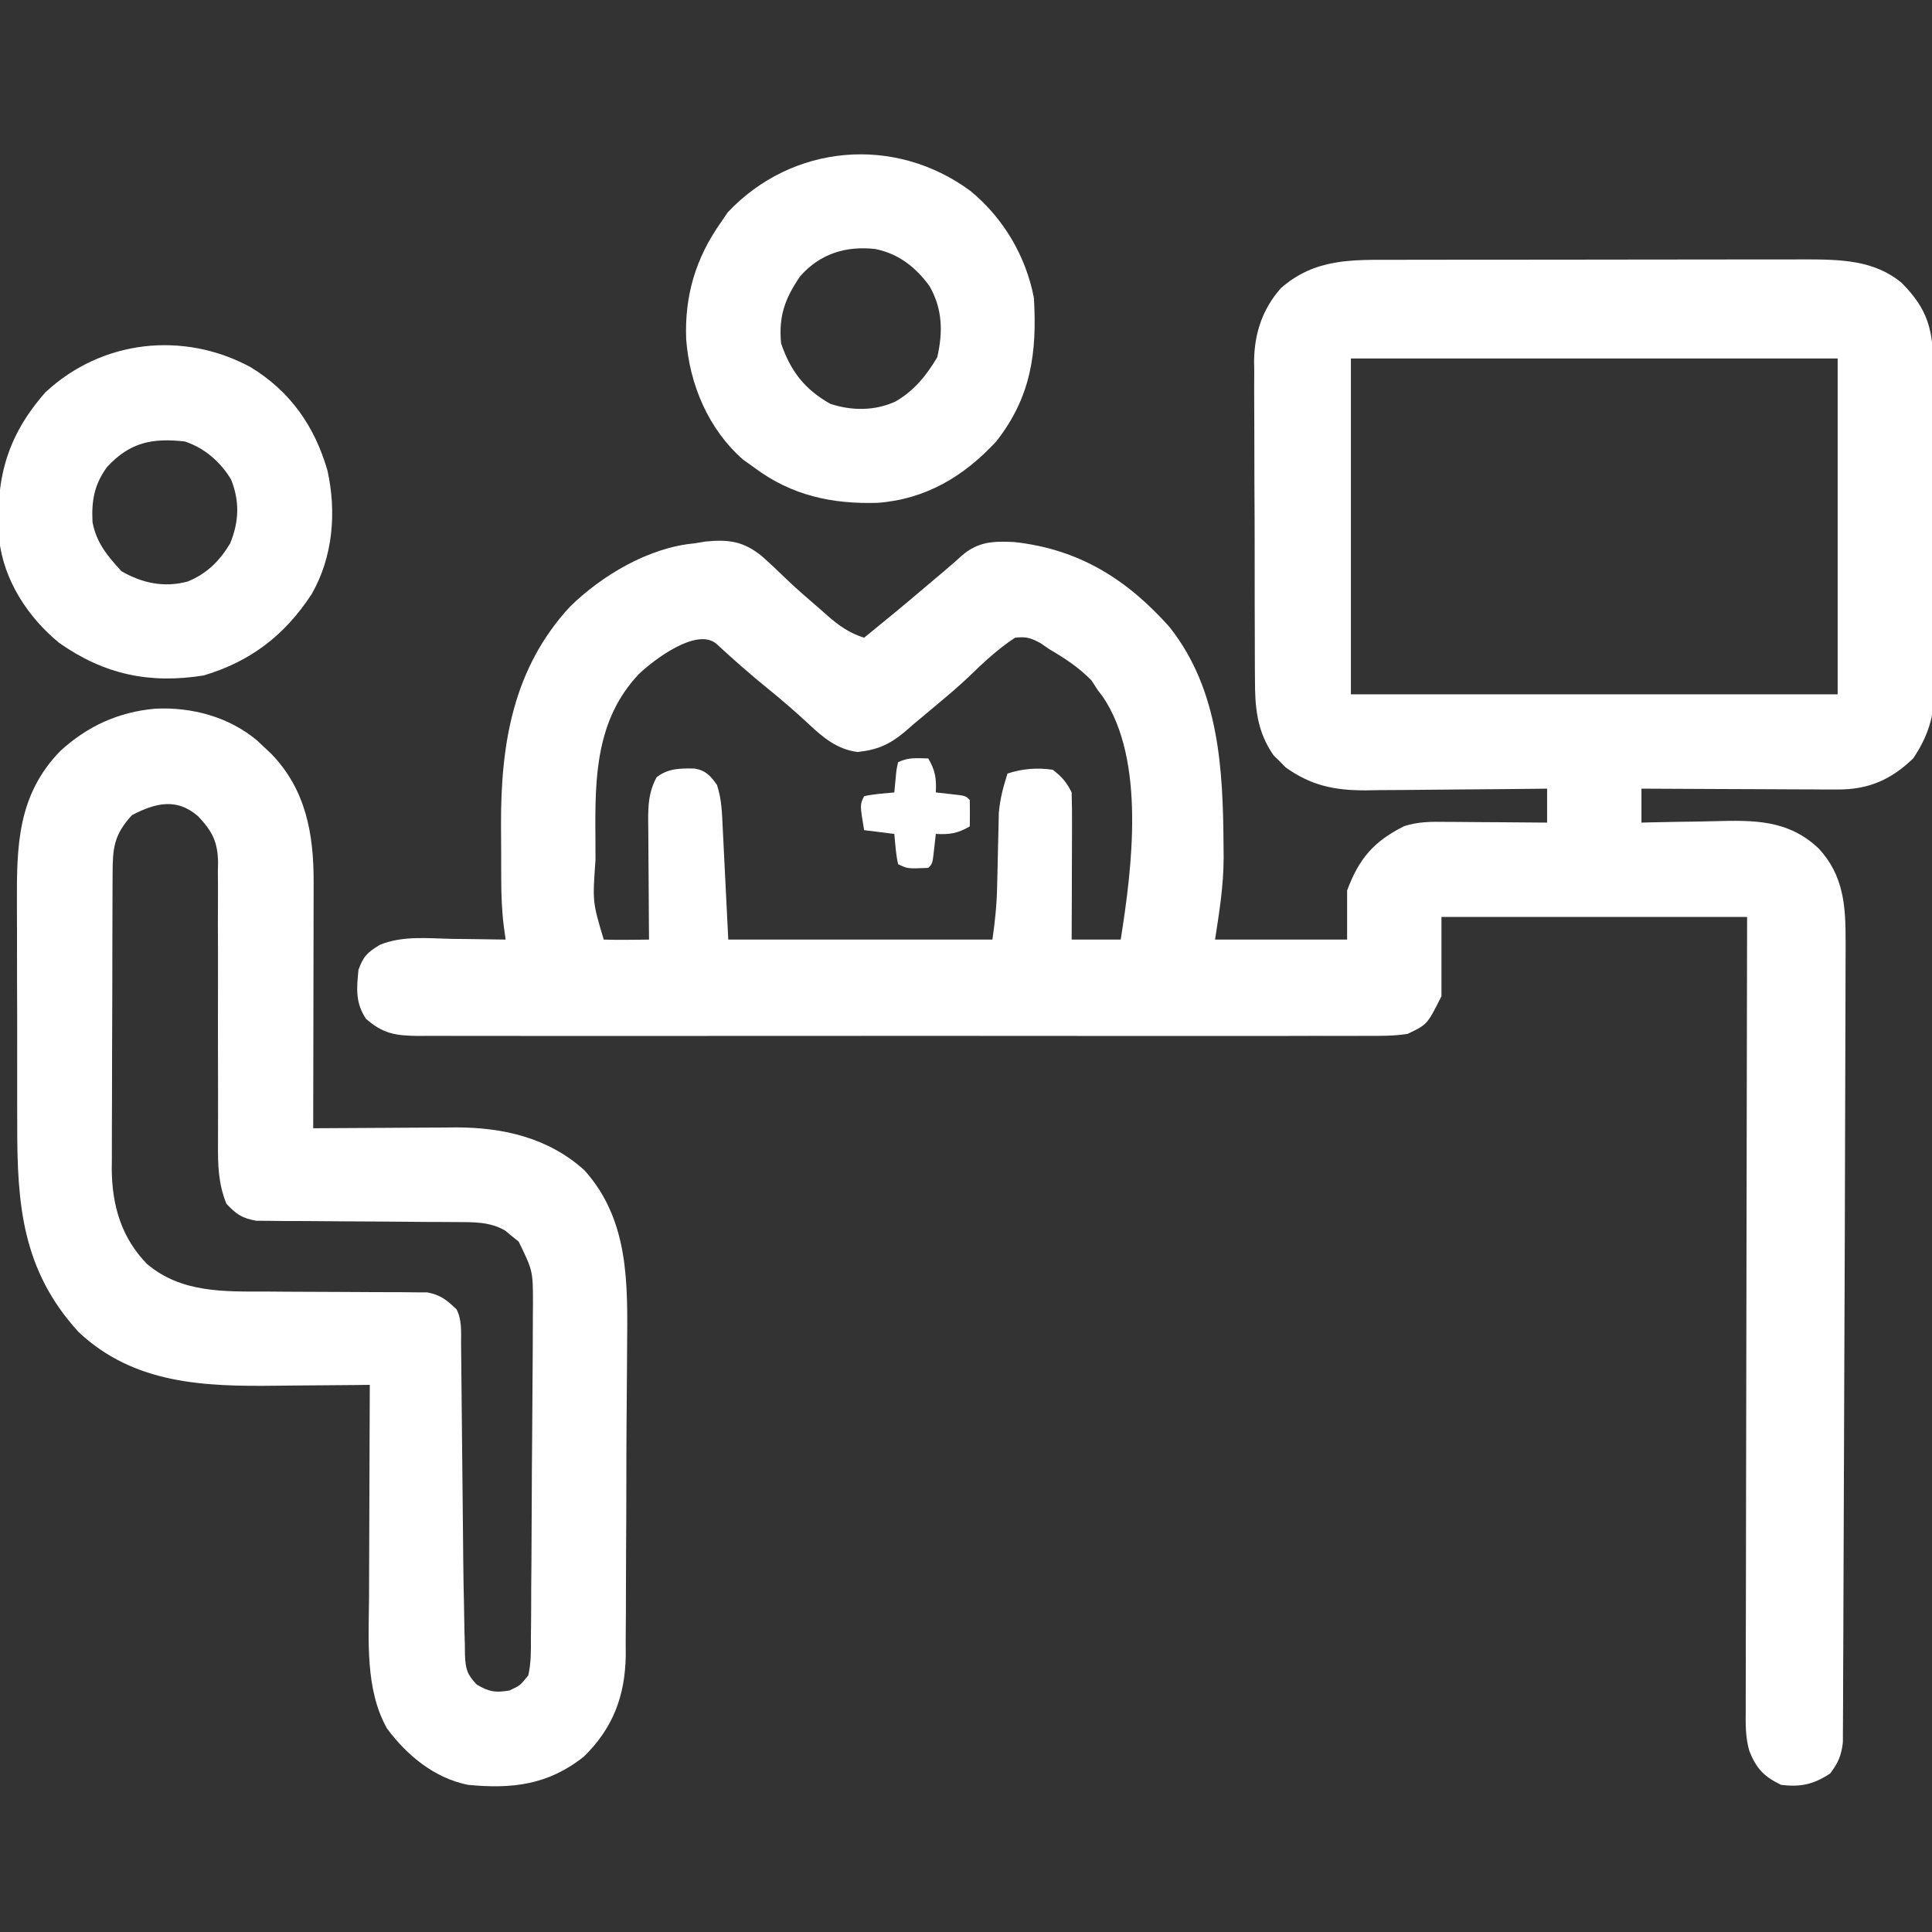 <?xml version="1.0" encoding="UTF-8"?>
<svg version="1.1" xmlns="http://www.w3.org/2000/svg" width="512" height="512">
<rect width="100%" height="100%" fill="#333333" stroke="none"/>
<path d="M0 0 C1.894 -0.005 1.894 -0.005 3.826 -0.01 C7.275 -0.019 10.723 -0.021 14.172 -0.022 C16.331 -0.023 18.49 -0.025 20.649 -0.027 C28.195 -0.037 35.741 -0.041 43.287 -0.04 C50.299 -0.039 57.311 -0.05 64.324 -0.066 C70.362 -0.079 76.401 -0.084 82.439 -0.084 C86.038 -0.083 89.636 -0.086 93.235 -0.097 C97.253 -0.108 101.271 -0.104 105.289 -0.098 C107.056 -0.106 107.056 -0.106 108.859 -0.115 C118.004 -0.08 127.056 0.022 134.339 6.145 C141.196 13.068 142.638 18.5 142.645 28.101 C142.653 29.1 142.662 30.099 142.67 31.128 C142.694 34.43 142.703 37.731 142.71 41.032 C142.719 43.333 142.728 45.633 142.737 47.934 C142.754 52.758 142.761 57.582 142.764 62.407 C142.77 68.573 142.807 74.738 142.853 80.903 C142.883 85.657 142.89 90.41 142.891 95.164 C142.895 97.436 142.907 99.708 142.928 101.98 C142.955 105.168 142.95 108.355 142.938 111.542 C142.96 112.935 142.96 112.935 142.983 114.357 C142.908 121.159 141.164 126.484 137.339 132.145 C131.515 137.772 125.509 140.408 117.333 140.372 C116.173 140.372 115.012 140.372 113.816 140.372 C112.578 140.362 111.34 140.351 110.065 140.341 C108.147 140.336 108.147 140.336 106.19 140.332 C102.806 140.323 99.423 140.305 96.04 140.283 C92.581 140.262 89.122 140.253 85.663 140.243 C78.888 140.221 72.113 140.187 65.339 140.145 C65.339 143.115 65.339 146.085 65.339 149.145 C66.347 149.119 67.354 149.093 68.393 149.066 C72.176 148.975 75.959 148.918 79.743 148.871 C81.372 148.846 83.002 148.812 84.631 148.768 C95.089 148.495 104.155 148.327 112.257 155.951 C118.942 163.114 119.471 171.185 119.447 180.69 C119.446 181.83 119.446 181.83 119.446 182.994 C119.442 185.626 119.432 188.259 119.421 190.891 C119.416 192.868 119.412 194.844 119.408 196.82 C119.397 201.483 119.383 206.146 119.367 210.808 C119.345 216.821 119.329 222.833 119.315 228.846 C119.265 249.862 119.196 270.878 119.103 291.894 C119.058 302.153 119.018 312.413 118.992 322.672 C118.969 331.757 118.936 340.842 118.89 349.927 C118.866 354.699 118.847 359.471 118.841 364.243 C118.835 368.691 118.815 373.14 118.784 377.588 C118.776 379.216 118.772 380.845 118.774 382.473 C118.775 384.694 118.759 386.913 118.737 389.134 C118.733 390.375 118.728 391.616 118.723 392.894 C118.303 396.448 117.485 398.31 115.339 401.145 C110.963 404.029 107.538 404.795 102.339 404.145 C97.809 401.967 95.798 399.833 93.934 395.18 C92.851 391.478 92.938 387.821 92.978 383.989 C92.975 383.089 92.973 382.189 92.97 381.261 C92.965 378.256 92.982 375.252 92.998 372.247 C92.999 370.088 92.998 367.93 92.997 365.771 C92.996 359.918 93.013 354.066 93.034 348.213 C93.053 342.094 93.055 335.975 93.059 329.855 C93.068 318.271 93.092 306.687 93.123 295.102 C93.156 281.913 93.173 268.723 93.188 255.533 C93.219 228.404 93.274 201.275 93.339 174.145 C66.609 174.145 39.879 174.145 12.339 174.145 C12.339 181.075 12.339 188.005 12.339 195.145 C8.581 202.661 8.581 202.661 3.339 205.145 C-0.311 205.705 -3.906 205.685 -7.593 205.653 C-8.696 205.659 -9.8 205.666 -10.937 205.672 C-14.635 205.688 -18.334 205.675 -22.032 205.663 C-24.684 205.668 -27.335 205.675 -29.986 205.684 C-36.44 205.702 -42.894 205.698 -49.349 205.686 C-54.595 205.677 -59.84 205.676 -65.086 205.681 C-65.833 205.681 -66.58 205.682 -67.349 205.682 C-68.866 205.684 -70.383 205.685 -71.901 205.686 C-86.125 205.698 -100.349 205.685 -114.573 205.663 C-126.776 205.645 -138.979 205.648 -151.182 205.667 C-165.355 205.688 -179.529 205.697 -193.702 205.684 C-195.214 205.683 -196.725 205.682 -198.237 205.681 C-198.98 205.68 -199.724 205.679 -200.49 205.679 C-205.729 205.675 -210.968 205.681 -216.207 205.69 C-222.593 205.702 -228.978 205.699 -235.363 205.677 C-238.621 205.667 -241.878 205.665 -245.136 205.676 C-248.667 205.687 -252.198 205.673 -255.73 205.653 C-256.759 205.662 -257.788 205.671 -258.848 205.68 C-264.762 205.615 -268.172 205.109 -272.661 201.145 C-275.506 196.879 -275.158 193.149 -274.661 188.145 C-273.354 184.531 -272.252 183.501 -268.974 181.528 C-262.923 179.043 -256.142 179.834 -249.724 179.958 C-248.359 179.973 -246.993 179.987 -245.628 179.999 C-242.305 180.034 -238.984 180.083 -235.661 180.145 C-235.904 178.418 -235.904 178.418 -236.151 176.656 C-236.677 172.43 -236.823 168.237 -236.829 163.981 C-236.834 162.849 -236.834 162.849 -236.839 161.695 C-236.844 160.106 -236.847 158.518 -236.847 156.93 C-236.849 154.547 -236.867 152.165 -236.886 149.782 C-236.965 128.236 -233.701 108.282 -218.618 91.93 C-210.118 83.601 -197.742 76.255 -185.661 75.145 C-184.68 74.984 -183.699 74.823 -182.689 74.657 C-176.622 74.057 -172.673 74.561 -167.826 78.477 C-165.618 80.431 -163.48 82.447 -161.369 84.506 C-158.401 87.356 -155.278 90.023 -152.161 92.708 C-151.586 93.22 -151.01 93.732 -150.417 94.26 C-147.325 96.961 -144.594 98.905 -140.661 100.145 C-135.258 95.76 -129.881 91.353 -124.594 86.829 C-122.933 85.413 -121.261 84.01 -119.587 82.61 C-117.933 81.217 -116.293 79.805 -114.704 78.337 C-110.367 74.611 -106.295 74.535 -100.837 74.794 C-83.644 76.697 -71.053 84.639 -59.751 97.282 C-46.509 113.979 -45.532 135.076 -45.411 155.52 C-45.402 156.482 -45.393 157.443 -45.383 158.433 C-45.416 165.999 -46.481 172.473 -47.661 180.145 C-36.111 180.145 -24.561 180.145 -12.661 180.145 C-12.661 175.855 -12.661 171.565 -12.661 167.145 C-9.551 158.688 -5.566 154.098 2.458 150.085 C6.16 148.877 9.636 148.896 13.483 148.95 C14.638 148.954 14.638 148.954 15.816 148.959 C18.261 148.97 20.706 148.995 23.151 149.02 C24.815 149.03 26.478 149.039 28.141 149.048 C32.207 149.07 36.273 149.104 40.339 149.145 C40.339 146.175 40.339 143.205 40.339 140.145 C39.632 140.154 38.925 140.163 38.197 140.172 C31.504 140.253 24.811 140.313 18.118 140.353 C14.678 140.373 11.238 140.401 7.798 140.447 C3.834 140.499 -0.13 140.518 -4.095 140.536 C-5.928 140.567 -5.928 140.567 -7.799 140.598 C-16.078 140.601 -22.18 139.335 -28.966 134.505 C-29.484 133.974 -30.002 133.442 -30.536 132.895 C-31.07 132.374 -31.604 131.854 -32.154 131.317 C-36.59 124.928 -37.106 118.557 -37.081 111.032 C-37.09 110.053 -37.098 109.073 -37.107 108.063 C-37.13 104.843 -37.131 101.623 -37.13 98.403 C-37.137 96.152 -37.145 93.9 -37.153 91.649 C-37.167 86.936 -37.168 82.224 -37.162 77.512 C-37.156 71.491 -37.187 65.471 -37.227 59.45 C-37.253 54.801 -37.256 50.153 -37.253 45.505 C-37.254 43.286 -37.264 41.067 -37.282 38.848 C-37.304 35.737 -37.294 32.628 -37.277 29.517 C-37.29 28.612 -37.303 27.706 -37.317 26.774 C-37.222 19.531 -35.107 13.022 -30.219 7.522 C-21.157 -0.445 -11.359 -0.004 0 0 Z M-11.661 26.145 C-11.661 55.515 -11.661 84.885 -11.661 115.145 C30.909 115.145 73.479 115.145 117.339 115.145 C117.339 85.775 117.339 56.405 117.339 26.145 C74.769 26.145 32.199 26.145 -11.661 26.145 Z M-200.439 109.86 C-211.74 121.926 -212.017 137.095 -211.867 152.952 C-211.849 154.974 -211.847 156.996 -211.847 159.018 C-212.646 170.17 -212.646 170.17 -209.661 180.145 C-207.642 180.218 -205.62 180.229 -203.599 180.208 C-202.494 180.199 -201.389 180.19 -200.251 180.18 C-199.397 180.169 -198.542 180.157 -197.661 180.145 C-197.672 179.02 -197.682 177.895 -197.693 176.736 C-197.729 172.552 -197.752 168.369 -197.771 164.185 C-197.781 162.376 -197.795 160.567 -197.812 158.758 C-197.837 156.154 -197.848 153.55 -197.857 150.946 C-197.867 150.141 -197.877 149.335 -197.888 148.505 C-197.889 144.284 -197.706 140.959 -195.661 137.145 C-192.687 134.743 -189.26 134.732 -185.564 134.821 C-182.598 135.327 -181.367 136.757 -179.661 139.145 C-178.38 142.99 -178.316 146.737 -178.126 150.751 C-178.088 151.495 -178.05 152.239 -178.01 153.005 C-177.868 155.781 -177.734 158.557 -177.599 161.333 C-177.29 167.541 -176.98 173.749 -176.661 180.145 C-153.561 180.145 -130.461 180.145 -106.661 180.145 C-105.969 175.296 -105.514 170.984 -105.415 166.145 C-105.366 164.196 -105.366 164.196 -105.316 162.208 C-105.268 160.174 -105.224 158.14 -105.185 156.106 C-105.145 154.119 -105.093 152.132 -105.04 150.145 C-105.003 148.382 -105.003 148.382 -104.964 146.583 C-104.633 142.828 -103.803 139.726 -102.661 136.145 C-98.789 134.854 -94.69 134.525 -90.661 135.145 C-88.23 137.015 -87.021 138.427 -85.661 141.145 C-85.574 144.062 -85.546 146.955 -85.564 149.872 C-85.565 150.735 -85.567 151.597 -85.568 152.486 C-85.574 155.248 -85.586 158.009 -85.599 160.77 C-85.604 162.64 -85.608 164.51 -85.613 166.38 C-85.624 170.968 -85.641 175.557 -85.661 180.145 C-81.371 180.145 -77.081 180.145 -72.661 180.145 C-69.655 161.168 -66.005 132.595 -77.423 115.755 C-77.832 115.224 -78.24 114.692 -78.661 114.145 C-79.239 113.258 -79.816 112.372 -80.411 111.458 C-83.782 107.993 -87.503 105.575 -91.661 103.145 C-92.352 102.661 -93.043 102.176 -93.755 101.677 C-96.382 100.226 -97.654 99.797 -100.661 100.145 C-105.191 103.11 -108.97 106.67 -112.852 110.425 C-115.644 113.079 -118.581 115.55 -121.536 118.02 C-122.078 118.475 -122.62 118.929 -123.179 119.397 C-124.672 120.648 -126.167 121.896 -127.661 123.145 C-128.412 123.8 -129.162 124.455 -129.935 125.13 C-133.955 128.467 -137.179 129.879 -142.388 130.43 C-147.734 129.76 -151.553 126.617 -155.349 123.02 C-158.863 119.764 -162.431 116.652 -166.161 113.645 C-170.852 109.857 -175.332 105.886 -179.763 101.798 C-184.959 97.275 -196.475 106.036 -200.439 109.86 Z " fill="#FFFFFF" transform="translate(369.661,68.855)"/>
<path d="M0 0 C9.705 -0.484 19.611 2.176 27.098 8.512 C27.974 9.343 27.974 9.343 28.867 10.191 C29.482 10.766 30.097 11.341 30.73 11.934 C39.897 21.394 42.003 33.083 41.981 45.801 C41.981 46.514 41.981 47.227 41.981 47.962 C41.98 50.288 41.973 52.615 41.965 54.941 C41.963 56.567 41.962 58.192 41.961 59.817 C41.957 64.072 41.947 68.326 41.936 72.581 C41.926 76.931 41.921 81.282 41.916 85.633 C41.905 94.152 41.888 102.672 41.867 111.191 C42.421 111.187 42.975 111.183 43.546 111.178 C49.355 111.133 55.163 111.103 60.971 111.082 C63.134 111.072 65.297 111.058 67.459 111.041 C70.582 111.016 73.705 111.005 76.828 110.996 C77.783 110.986 78.737 110.975 79.721 110.965 C92.205 110.963 104.217 113.716 113.742 122.316 C125.719 135.641 125.19 152.543 125.055 169.316 C125.044 171.234 125.033 173.151 125.022 175.068 C124.995 179.344 124.959 183.619 124.92 187.895 C124.87 193.843 124.858 199.79 124.856 205.738 C124.852 211.687 124.825 217.636 124.782 223.585 C124.756 227.272 124.74 230.957 124.748 234.644 C124.755 238.157 124.732 241.668 124.689 245.18 C124.672 247.093 124.685 249.006 124.699 250.919 C124.522 261.617 121.337 270.127 113.617 277.691 C104.147 285.23 94.615 286.328 82.867 285.191 C73.958 283.378 66.786 277.455 61.422 270.25 C55.559 259.848 56.593 246.602 56.672 235.051 C56.676 233.431 56.678 231.812 56.68 230.192 C56.688 225.971 56.708 221.749 56.73 217.527 C56.75 213.203 56.759 208.879 56.77 204.555 C56.791 196.1 56.825 187.646 56.867 179.191 C54.932 179.215 54.932 179.215 52.958 179.239 C48.109 179.294 43.26 179.328 38.41 179.356 C36.323 179.371 34.236 179.392 32.149 179.418 C13.079 179.651 -5.568 179.069 -20.324 165.172 C-35.224 148.856 -36.605 131.507 -36.566 110.348 C-36.571 108.129 -36.576 105.911 -36.582 103.692 C-36.591 99.059 -36.589 94.426 -36.579 89.793 C-36.567 83.883 -36.588 77.972 -36.617 72.062 C-36.635 67.485 -36.635 62.909 -36.629 58.333 C-36.629 56.155 -36.635 53.976 -36.647 51.798 C-36.723 36.381 -36.522 22.882 -25.133 11.191 C-17.891 4.585 -9.733 0.874 0 0 Z M-6.133 28.191 C-10.975 33.416 -11.285 36.975 -11.294 43.889 C-11.299 44.79 -11.304 45.691 -11.309 46.619 C-11.324 49.612 -11.33 52.605 -11.336 55.598 C-11.342 57.678 -11.347 59.759 -11.353 61.84 C-11.364 66.211 -11.37 70.583 -11.373 74.954 C-11.379 80.538 -11.402 86.122 -11.431 91.705 C-11.45 96.009 -11.455 100.312 -11.456 104.615 C-11.459 106.673 -11.467 108.73 -11.481 110.787 C-11.498 113.678 -11.496 116.568 -11.489 119.459 C-11.503 120.719 -11.503 120.719 -11.517 122.004 C-11.45 131.618 -8.977 140.223 -2.133 147.191 C6.937 154.857 18.272 154.474 29.574 154.465 C31.535 154.48 33.496 154.495 35.457 154.512 C40.249 154.549 45.04 154.566 49.832 154.572 C52.538 154.576 55.243 154.591 57.949 154.617 C60.487 154.64 63.024 154.647 65.562 154.637 C66.71 154.65 67.859 154.664 69.042 154.677 C70.553 154.682 70.553 154.682 72.093 154.686 C75.613 155.327 77.302 156.749 79.867 159.191 C81.334 162.125 81.037 165.092 81.057 168.309 C81.069 169.409 81.069 169.409 81.082 170.532 C81.099 172.131 81.114 173.73 81.128 175.329 C81.149 177.875 81.176 180.421 81.204 182.967 C81.264 188.396 81.316 193.825 81.367 199.254 C81.427 205.498 81.49 211.742 81.559 217.986 C81.585 220.466 81.606 222.945 81.627 225.424 C81.663 229.256 81.728 233.086 81.818 236.916 C81.852 238.472 81.878 240.029 81.897 241.585 C81.931 243.927 81.998 246.266 82.072 248.607 C82.077 249.313 82.082 250.018 82.086 250.745 C82.241 254.435 82.626 255.942 85.229 258.634 C88.485 260.556 90.144 260.812 93.867 260.191 C96.693 258.886 96.693 258.886 98.867 256.191 C99.64 252.845 99.578 249.54 99.558 246.118 C99.572 245.095 99.586 244.071 99.6 243.017 C99.639 239.631 99.642 236.246 99.645 232.859 C99.663 230.505 99.683 228.151 99.705 225.797 C99.746 220.86 99.77 215.923 99.781 210.986 C99.797 204.664 99.842 198.343 99.899 192.021 C99.941 187.158 99.972 182.294 99.999 177.431 C100.013 175.101 100.028 172.77 100.046 170.44 C100.069 167.178 100.077 163.916 100.082 160.653 C100.09 159.693 100.099 158.734 100.108 157.745 C100.097 148.957 100.097 148.957 96.316 141.23 C95.735 140.764 95.154 140.297 94.555 139.816 C93.981 139.334 93.407 138.852 92.816 138.355 C88.771 135.94 84.29 136.064 79.688 136.05 C78.463 136.043 77.238 136.035 75.976 136.028 C74.661 136.024 73.347 136.02 71.992 136.016 C70.621 136.005 69.25 135.994 67.879 135.981 C62.073 135.929 56.266 135.881 50.459 135.865 C46.9 135.855 43.341 135.826 39.782 135.784 C37.774 135.766 35.766 135.768 33.758 135.771 C31.921 135.747 31.921 135.747 30.047 135.721 C28.972 135.716 27.896 135.71 26.789 135.704 C23.031 135.045 21.464 133.98 18.867 131.191 C16.706 125.88 16.593 120.882 16.644 115.246 C16.643 113.945 16.643 113.945 16.642 112.617 C16.642 110.744 16.646 108.871 16.654 106.998 C16.664 104.029 16.659 101.062 16.648 98.093 C16.621 89.658 16.608 81.223 16.637 72.787 C16.654 67.618 16.642 62.449 16.611 57.279 C16.605 55.315 16.609 53.35 16.626 51.385 C16.647 48.635 16.632 45.887 16.608 43.137 C16.624 42.331 16.639 41.526 16.655 40.696 C16.556 35.271 15.123 32.494 11.41 28.549 C5.745 23.566 0.111 24.958 -6.133 28.191 Z " fill="#FFFFFF" transform="translate(41.133,187.809)"/>
<path d="M0 0 C8.724 7.124 14.785 17.312 16.879 28.438 C17.719 42.924 16.14 54.67 6.879 66.438 C-1.691 75.698 -11.794 81.736 -24.496 82.691 C-36.586 83.075 -47.334 80.744 -57.121 73.438 C-58.132 72.716 -59.142 71.994 -60.184 71.25 C-69.382 63.204 -74.394 51.326 -75.277 39.312 C-75.721 27.787 -72.739 17.826 -66.121 8.438 C-65.502 7.53 -64.884 6.622 -64.246 5.688 C-47.12 -12.446 -19.993 -14.728 0 0 Z M-45.055 22.633 C-49.086 28.492 -50.817 33.243 -50.121 40.438 C-47.63 47.784 -43.878 52.607 -37.121 56.438 C-31.441 58.331 -25.38 58.359 -19.871 55.875 C-14.905 53.04 -11.636 48.985 -8.746 44.125 C-7.194 37.45 -7.339 31.279 -10.789 25.258 C-14.469 20.228 -18.946 16.698 -25.121 15.438 C-32.858 14.535 -39.781 16.645 -45.055 22.633 Z " fill="#FFFFFF" transform="translate(257.121,50.562)"/>
<path d="M0 0 C10.561 6.415 16.981 15.634 20.402 27.402 C22.84 38.437 21.872 50.344 16.184 60.207 C9.017 71.124 0.059 77.98 -12.379 81.715 C-26.753 84.003 -38.731 81.492 -50.703 73.082 C-59.017 66.272 -65.469 56.384 -66.606 45.546 C-67.622 30.047 -64.825 18.648 -54.379 6.715 C-39.446 -7.234 -17.799 -9.615 0 0 Z M-37.98 26.441 C-41.383 31.06 -42.143 35.351 -41.867 41.031 C-40.867 46.53 -37.89 50.074 -34.191 54.09 C-28.691 57.268 -22.905 58.486 -16.691 56.84 C-11.562 54.757 -8.214 51.427 -5.379 46.715 C-3.04 40.92 -2.822 35.659 -5.121 29.828 C-7.933 25.105 -12.177 21.449 -17.379 19.715 C-26.067 18.732 -31.959 19.949 -37.98 26.441 Z " fill="#FFFFFF" transform="translate(66.379,97.285)"/>
<path d="M0 0 C1.858 3.135 2.201 5.375 2 9 C3.299 9.144 4.599 9.289 5.938 9.438 C9.875 9.875 9.875 9.875 11 11 C11.041 13.333 11.042 15.667 11 18 C7.865 19.858 5.625 20.201 2 20 C1.856 21.299 1.711 22.599 1.562 23.938 C1.125 27.875 1.125 27.875 0 29 C-5.529 29.235 -5.529 29.235 -8 28 C-8.594 25.351 -8.742 22.708 -9 20 C-11.64 19.67 -14.28 19.34 -17 19 C-18.125 12.25 -18.125 12.25 -17 10 C-14.351 9.406 -11.708 9.258 -9 9 C-8.876 7.701 -8.752 6.401 -8.625 5.062 C-8.414 2.848 -8.414 2.848 -8 1 C-5.291 -0.354 -2.991 -0.065 0 0 Z " fill="#FFFFFF" transform="translate(246,201)"/>
</svg>
